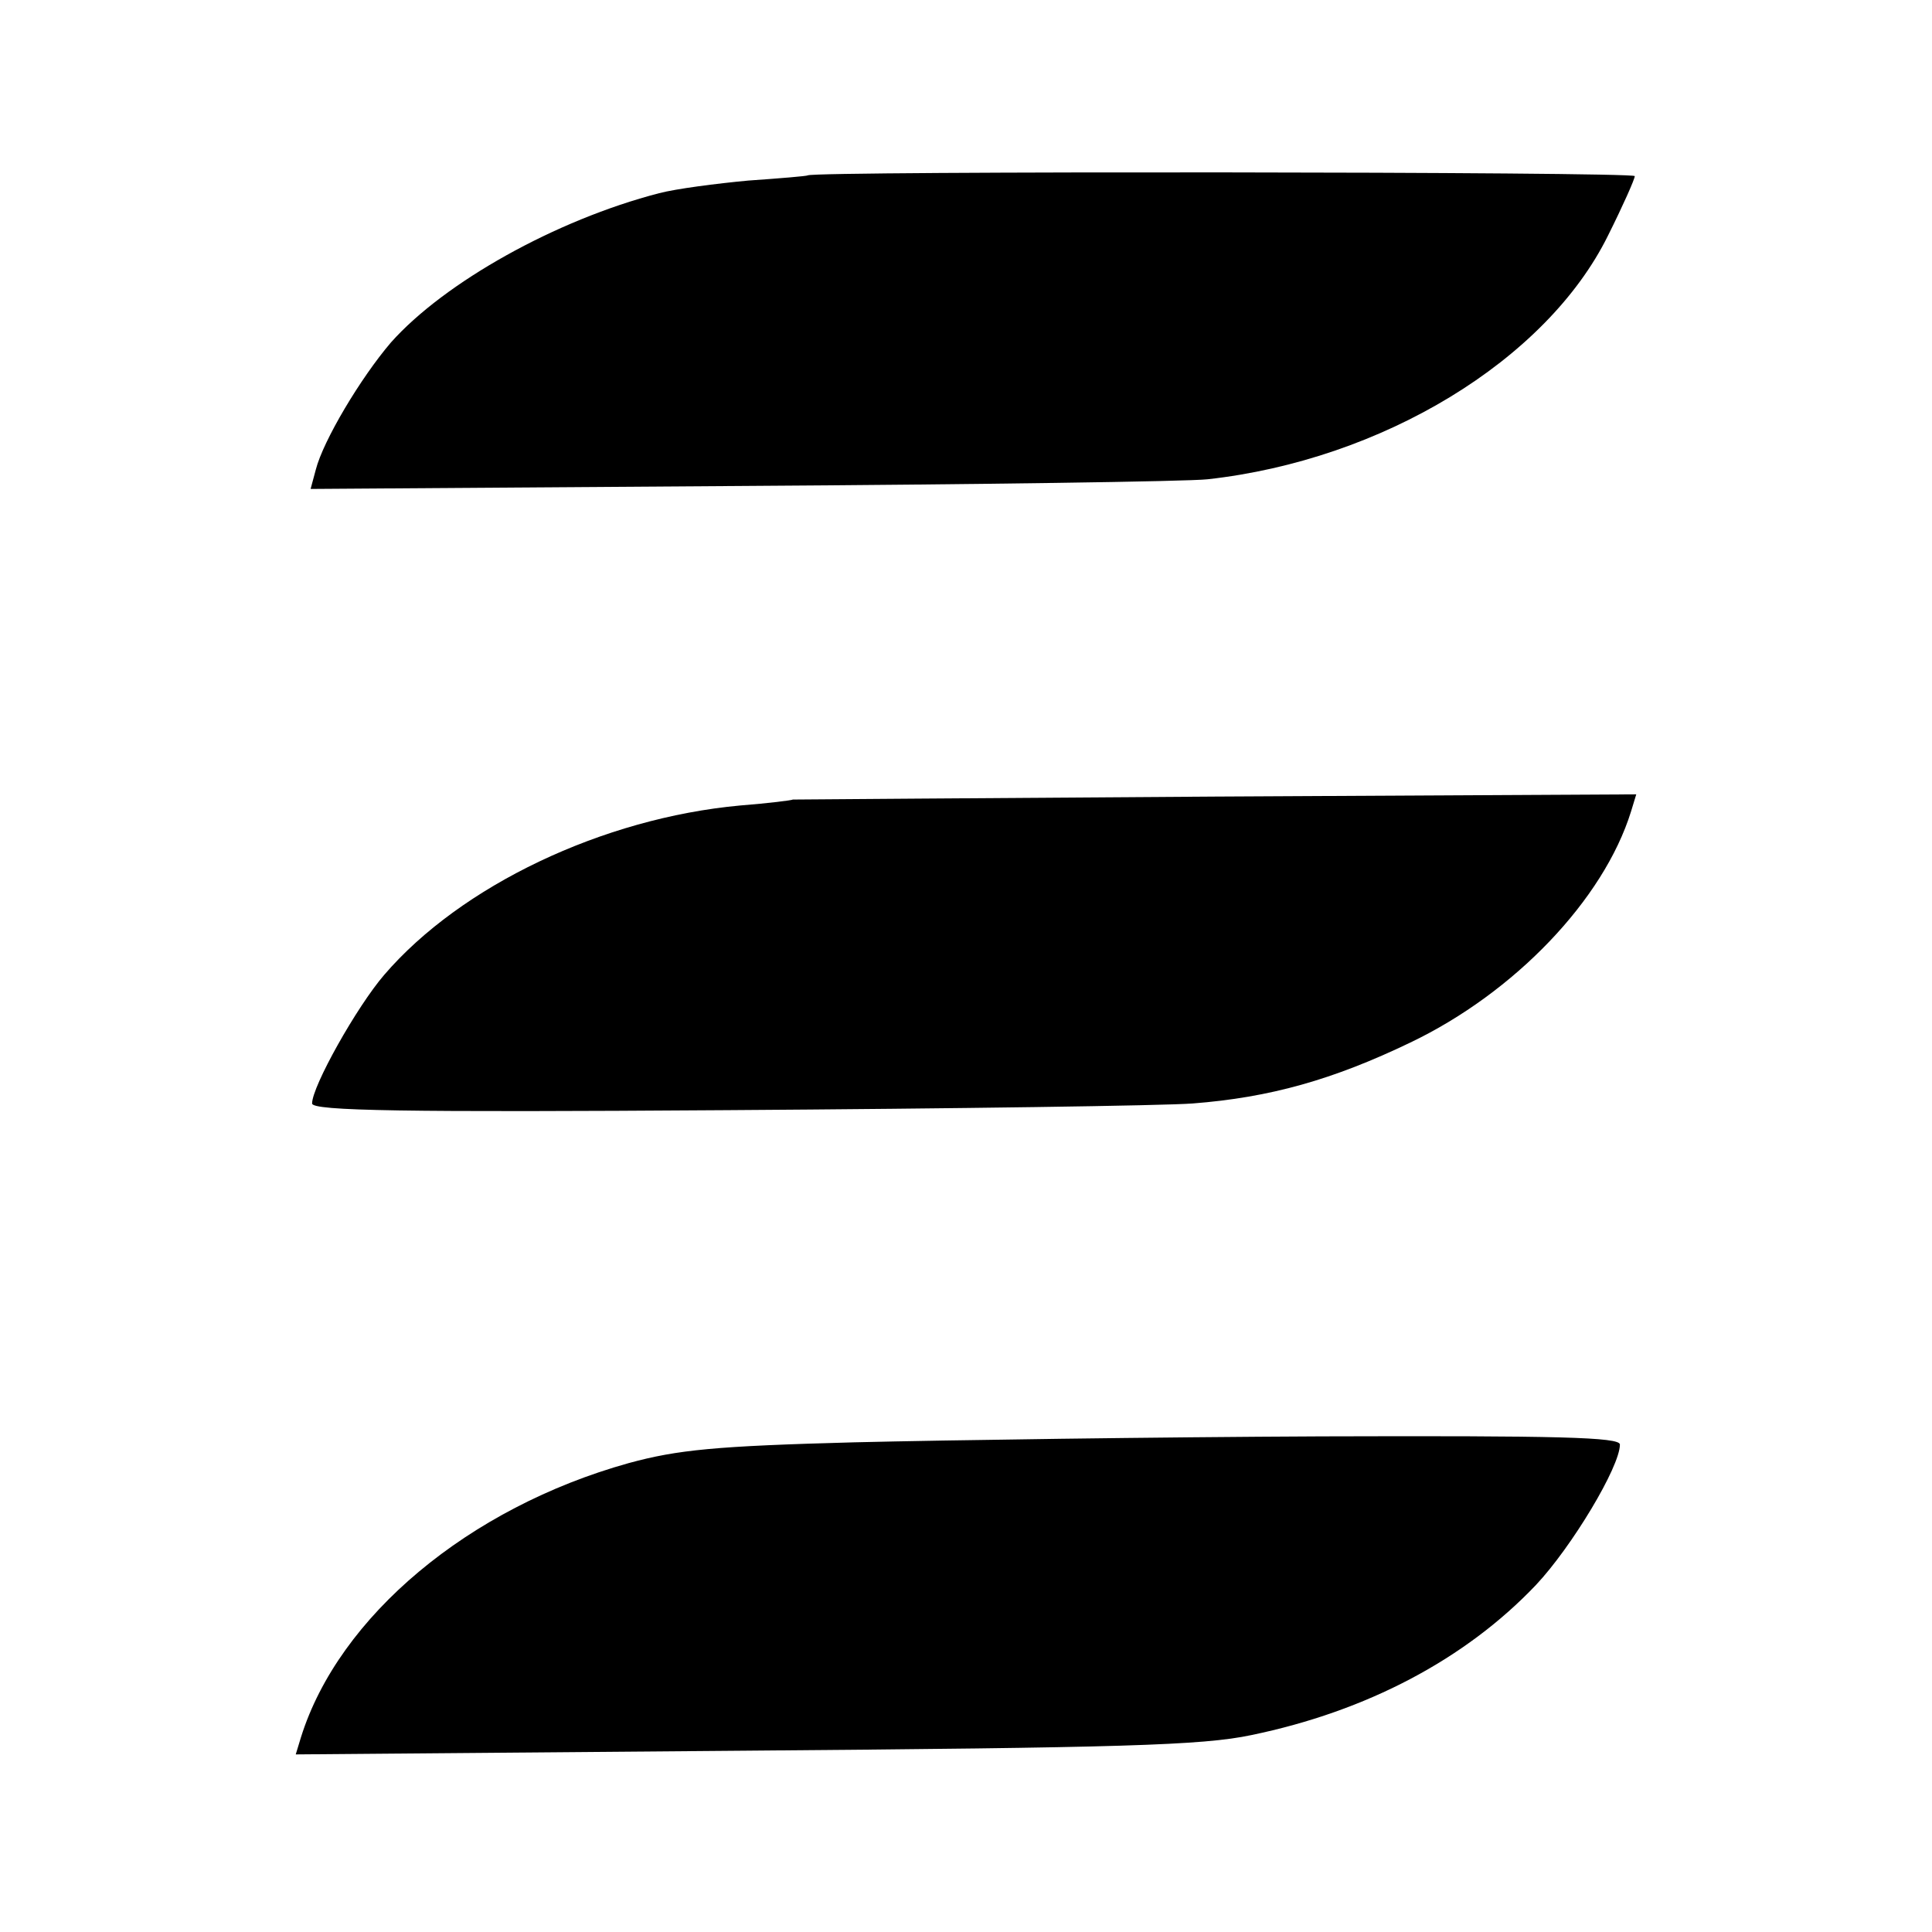 <?xml version="1.0" standalone="no"?>
<!DOCTYPE svg PUBLIC "-//W3C//DTD SVG 20010904//EN"
 "http://www.w3.org/TR/2001/REC-SVG-20010904/DTD/svg10.dtd">
<svg version="1.0" xmlns="http://www.w3.org/2000/svg"
 width="260pt" height="260pt" viewBox="0 0 260 260"
 preserveAspectRatio="xMidYMid meet">
<g transform="translate(0,260) scale(0.1,-0.1)"
fill="#000000" stroke="none">
<path d="M1087 2364 c-1 -1 -37 -4 -80 -7 -43 -4 -97 -11 -120 -17 -139 -36
-289 -120 -361 -201 -41 -48 -91 -132 -101 -171 l-7 -26 579 4 c318 2 601 6
628 9 235 26 456 160 539 328 20 40 36 76 36 80 0 6 -1105 7 -1113 1z"/>
<path d="M1067 1524 c-1 -1 -33 -5 -71 -8 -185 -17 -376 -108 -479 -228 -37
-43 -97 -150 -97 -173 0 -10 125 -12 558 -9 306 2 588 6 627 9 104 8 189 32
293 82 140 67 260 192 297 311 l7 23 -567 -3 c-312 -2 -567 -4 -568 -4z"/>
<path d="M1150 659 c-187 -5 -238 -10 -304 -28 -215 -60 -390 -206 -441 -369
l-7 -23 604 5 c506 4 616 7 682 21 155 32 288 102 383 202 48 51 113 159 113
189 0 10 -83 12 -402 11 -222 -1 -504 -5 -628 -8z"/>
</g>
</svg>
